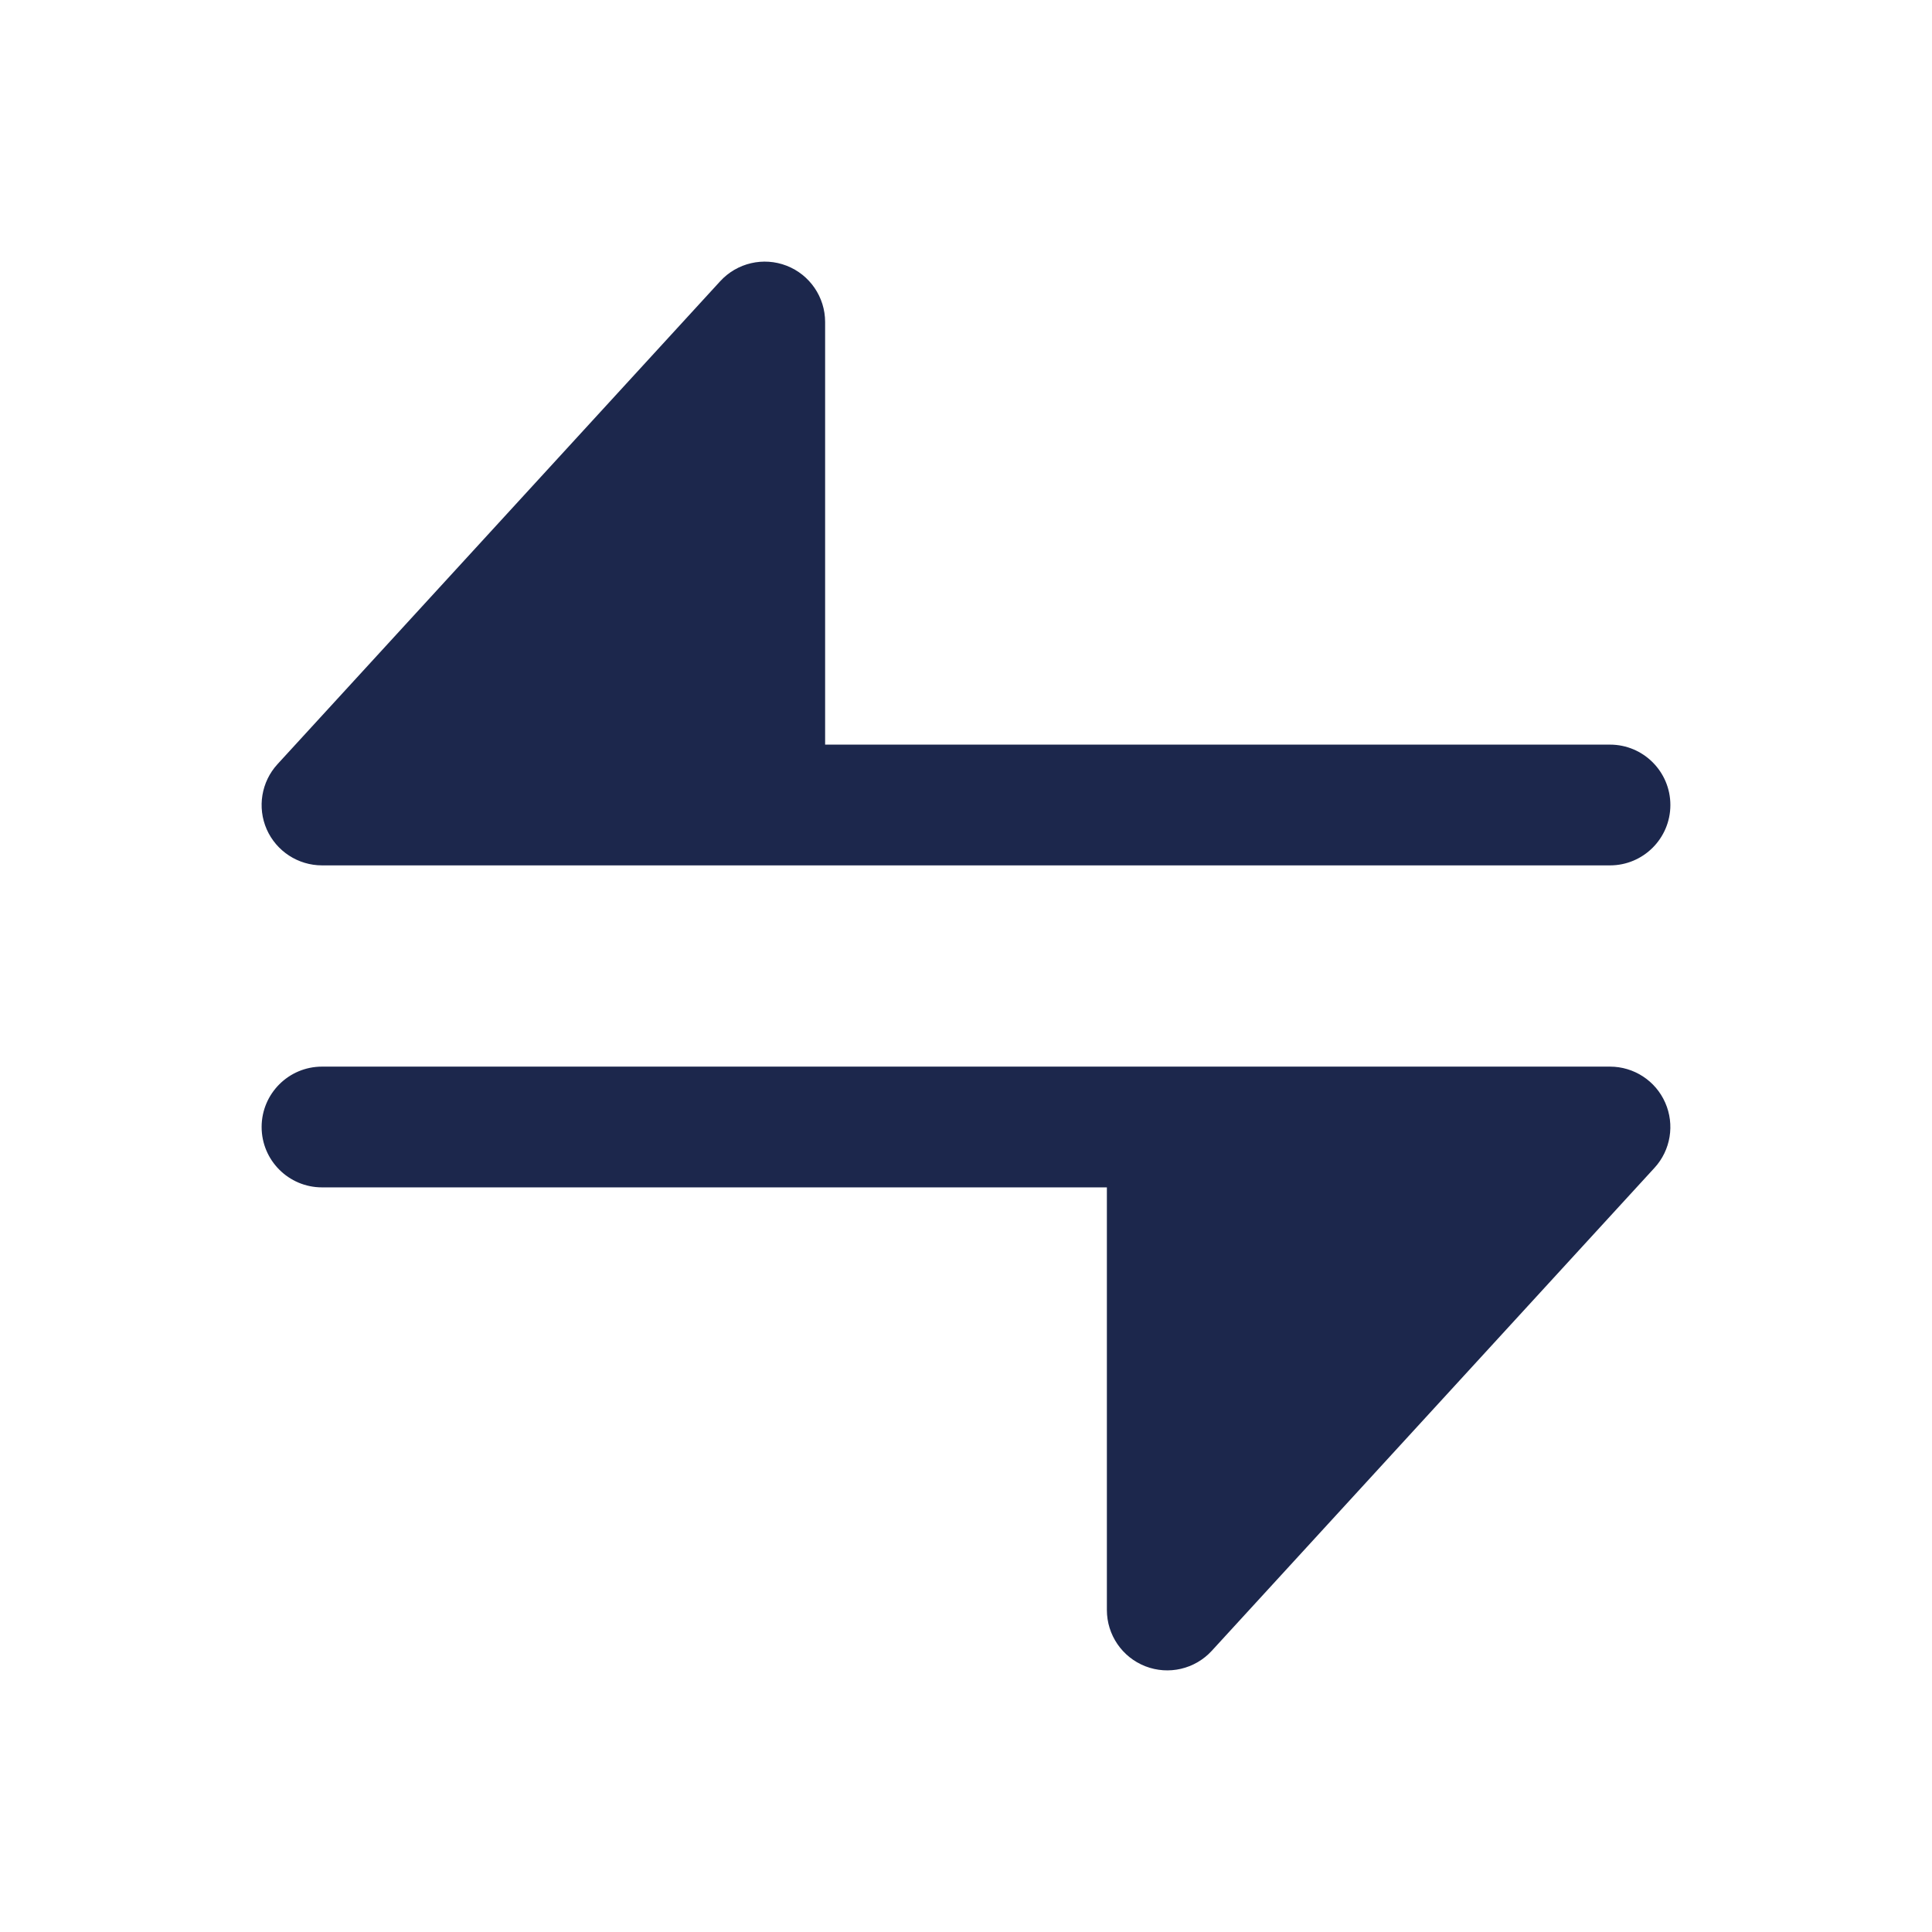 <?xml version="1.0" encoding="utf-8"?><!-- Uploaded to: SVG Repo, www.svgrepo.com, Generator: SVG Repo Mixer Tools -->
<svg width="800px" height="800px" viewBox="0 0 24 24" fill="none" xmlns="http://www.w3.org/2000/svg">
<path d="M10.25 4C10.25 3.691 10.06 3.413 9.772 3.301C9.484 3.189 9.156 3.265 8.947 3.493L3.447 9.493C3.246 9.712 3.194 10.03 3.313 10.302C3.433 10.574 3.703 10.75 4 10.75H20C20.414 10.75 20.75 10.414 20.75 10C20.75 9.586 20.414 9.25 20 9.25L10.25 9.25V4Z" fill="#1C274C"/>
<path d="M13.75 20L13.75 14.75H4C3.586 14.75 3.25 14.414 3.25 14C3.25 13.586 3.586 13.25 4 13.25L20 13.25C20.297 13.25 20.567 13.426 20.686 13.698C20.806 13.97 20.754 14.288 20.553 14.507L15.053 20.507C14.844 20.735 14.516 20.811 14.228 20.699C13.94 20.587 13.75 20.309 13.75 20Z" fill="#1C274C"/>
</svg>